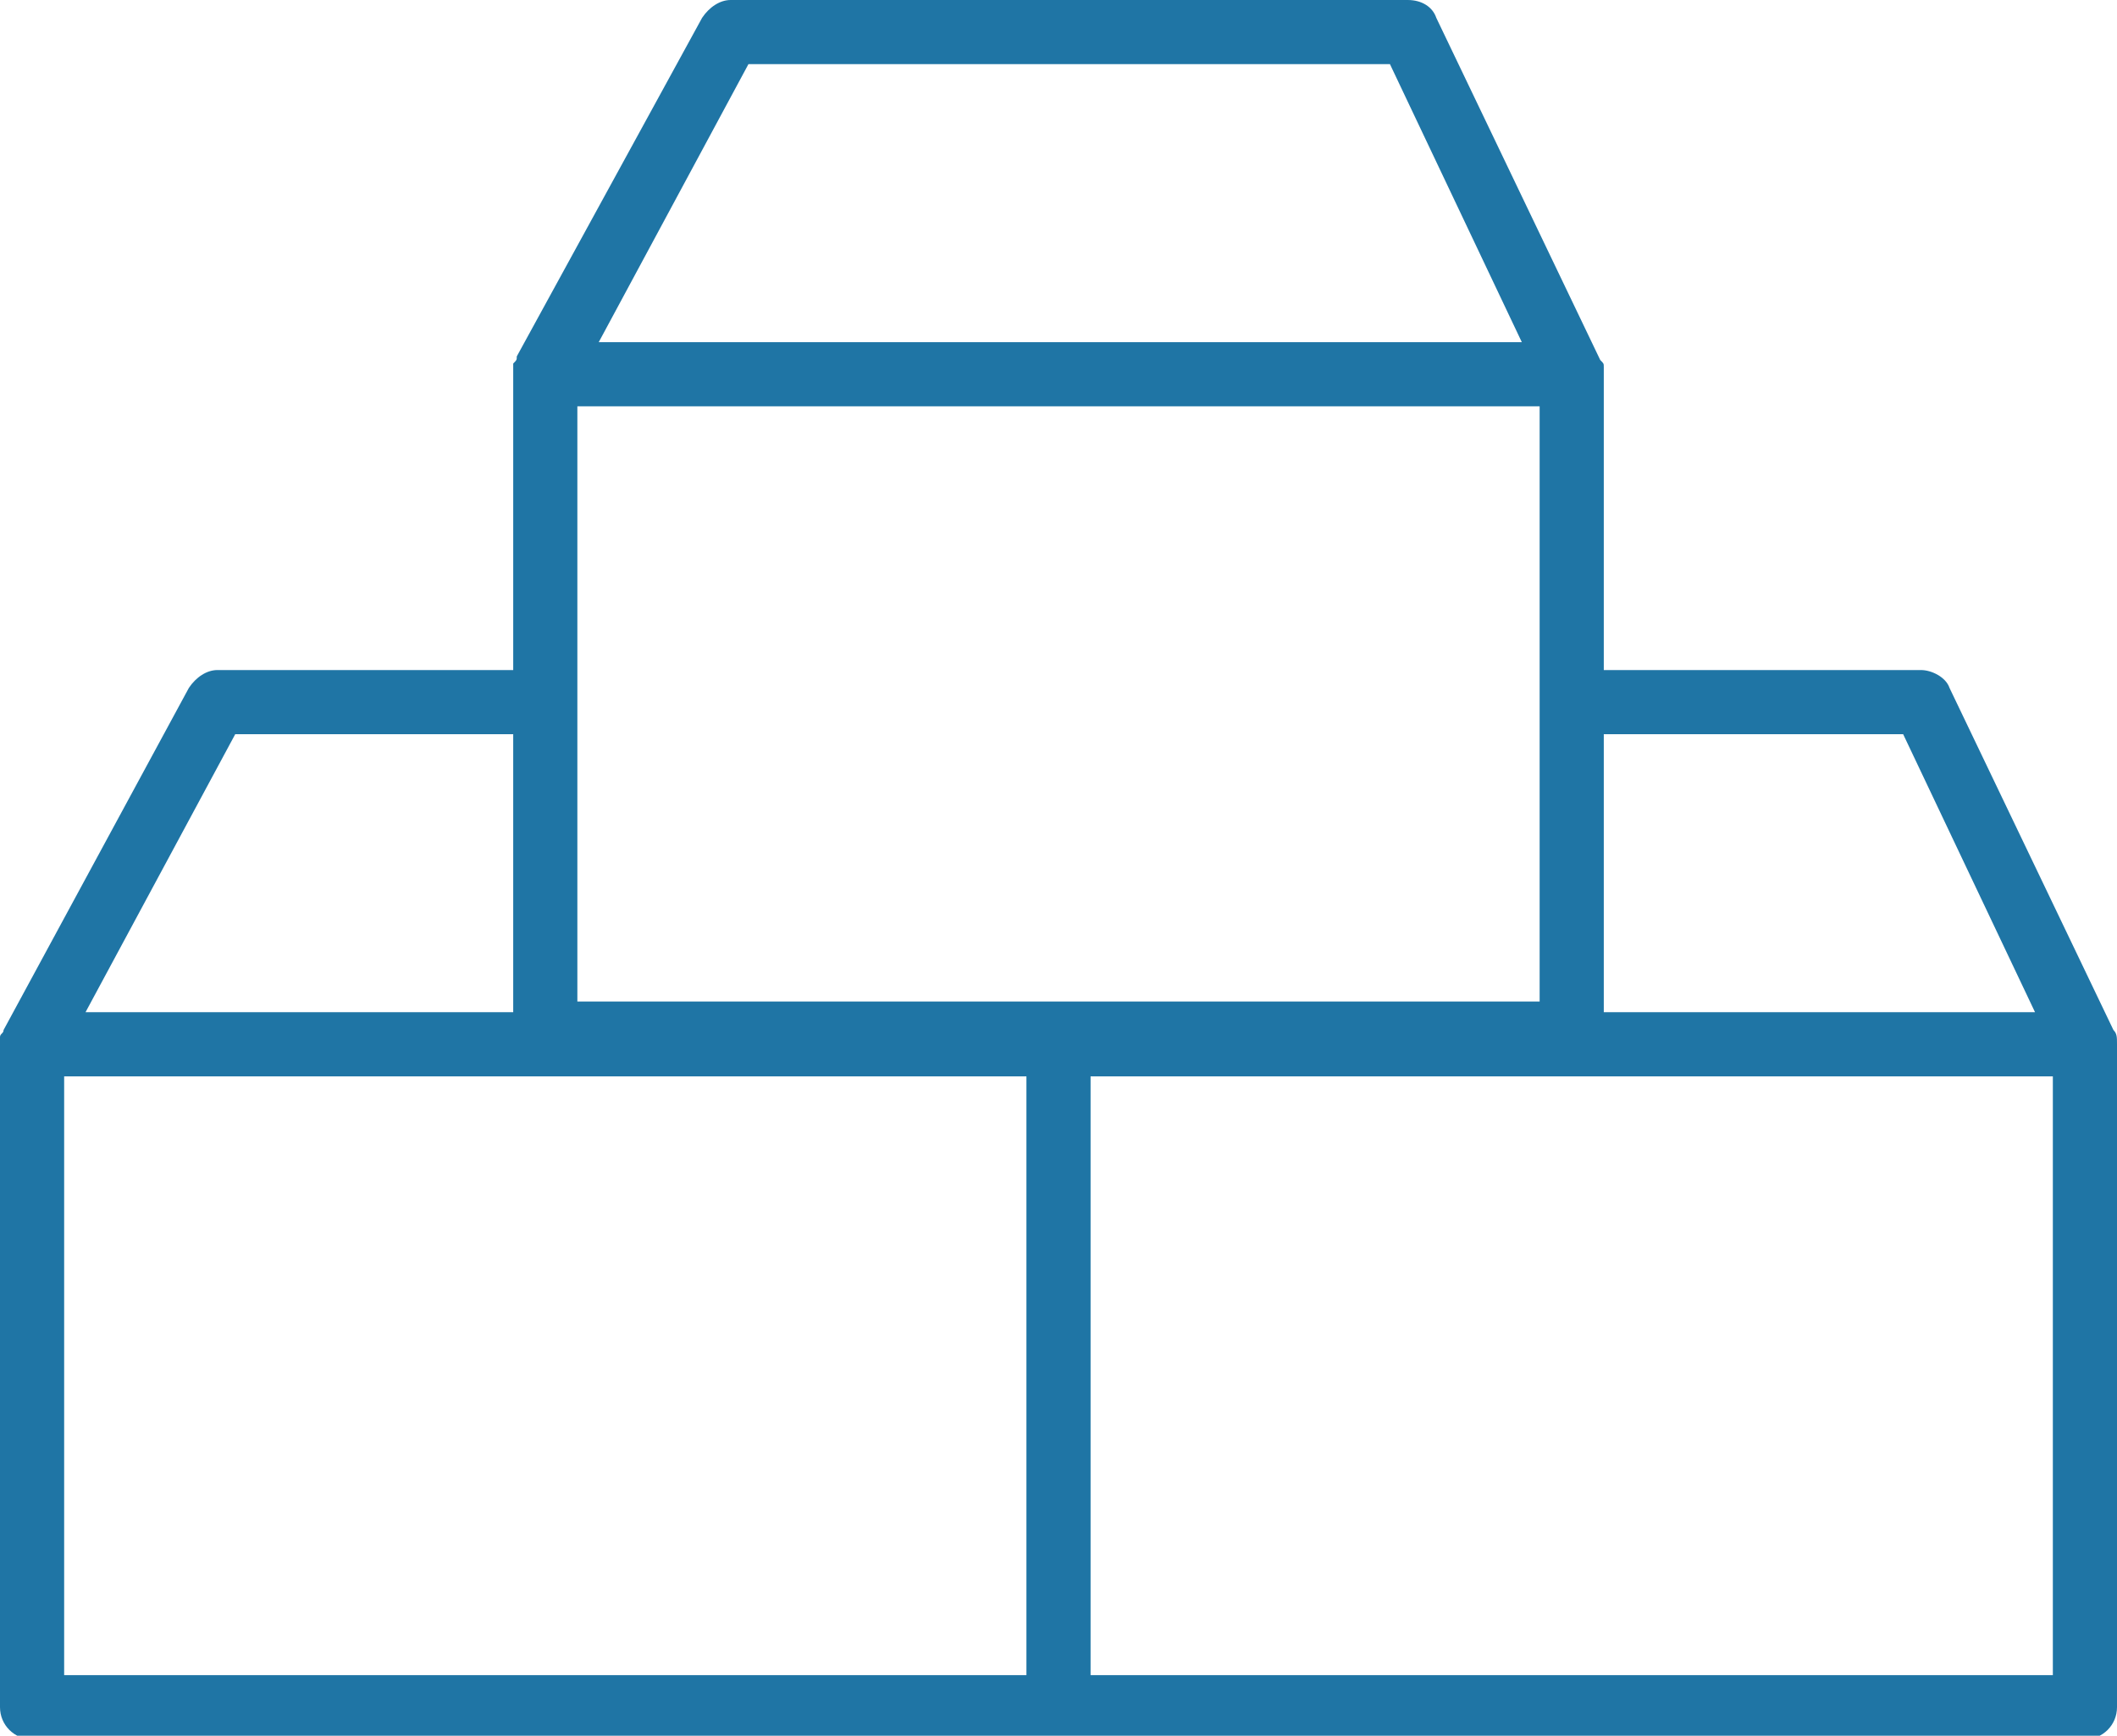 <svg enable-background="new 0 0 59.4 48.7" viewBox="0 0 59.4 48.7" xmlns="http://www.w3.org/2000/svg"><path d="m59.4 29.3c0-.1 0-.1 0 0 0-.2 0-.3-.1-.4l-4.6-9.6c-.1-.3-.5-.5-.8-.5h-8.9v-8.4-.1c0-.1 0-.1-.1-.2l-4.6-9.6c-.1-.3-.4-.5-.8-.5h-19c-.3 0-.6.2-.8.5l-5.2 9.5c0 .1 0 .1-.1.2v.1.1 8.4h-8.3c-.3 0-.6.2-.8.5l-5.2 9.6c0 .1-.1.1-.1.2v.1.1 18.6c0 .5.4.9.9.9h57.6c.5 0 .9-.4.9-.9zm-6-8.7 3.7 7.8h-12.1v-7.8zm-10.2 7.5h-27v-16.7h27zm-22.2-26.3h18l3.7 7.8h-25.9zm-14.4 18.8h7.8v7.8h-12zm-4.8 9.6h27v16.8h-27zm55.8 16.8h-27v-16.8h27z" fill="#1f75a5"/></svg>